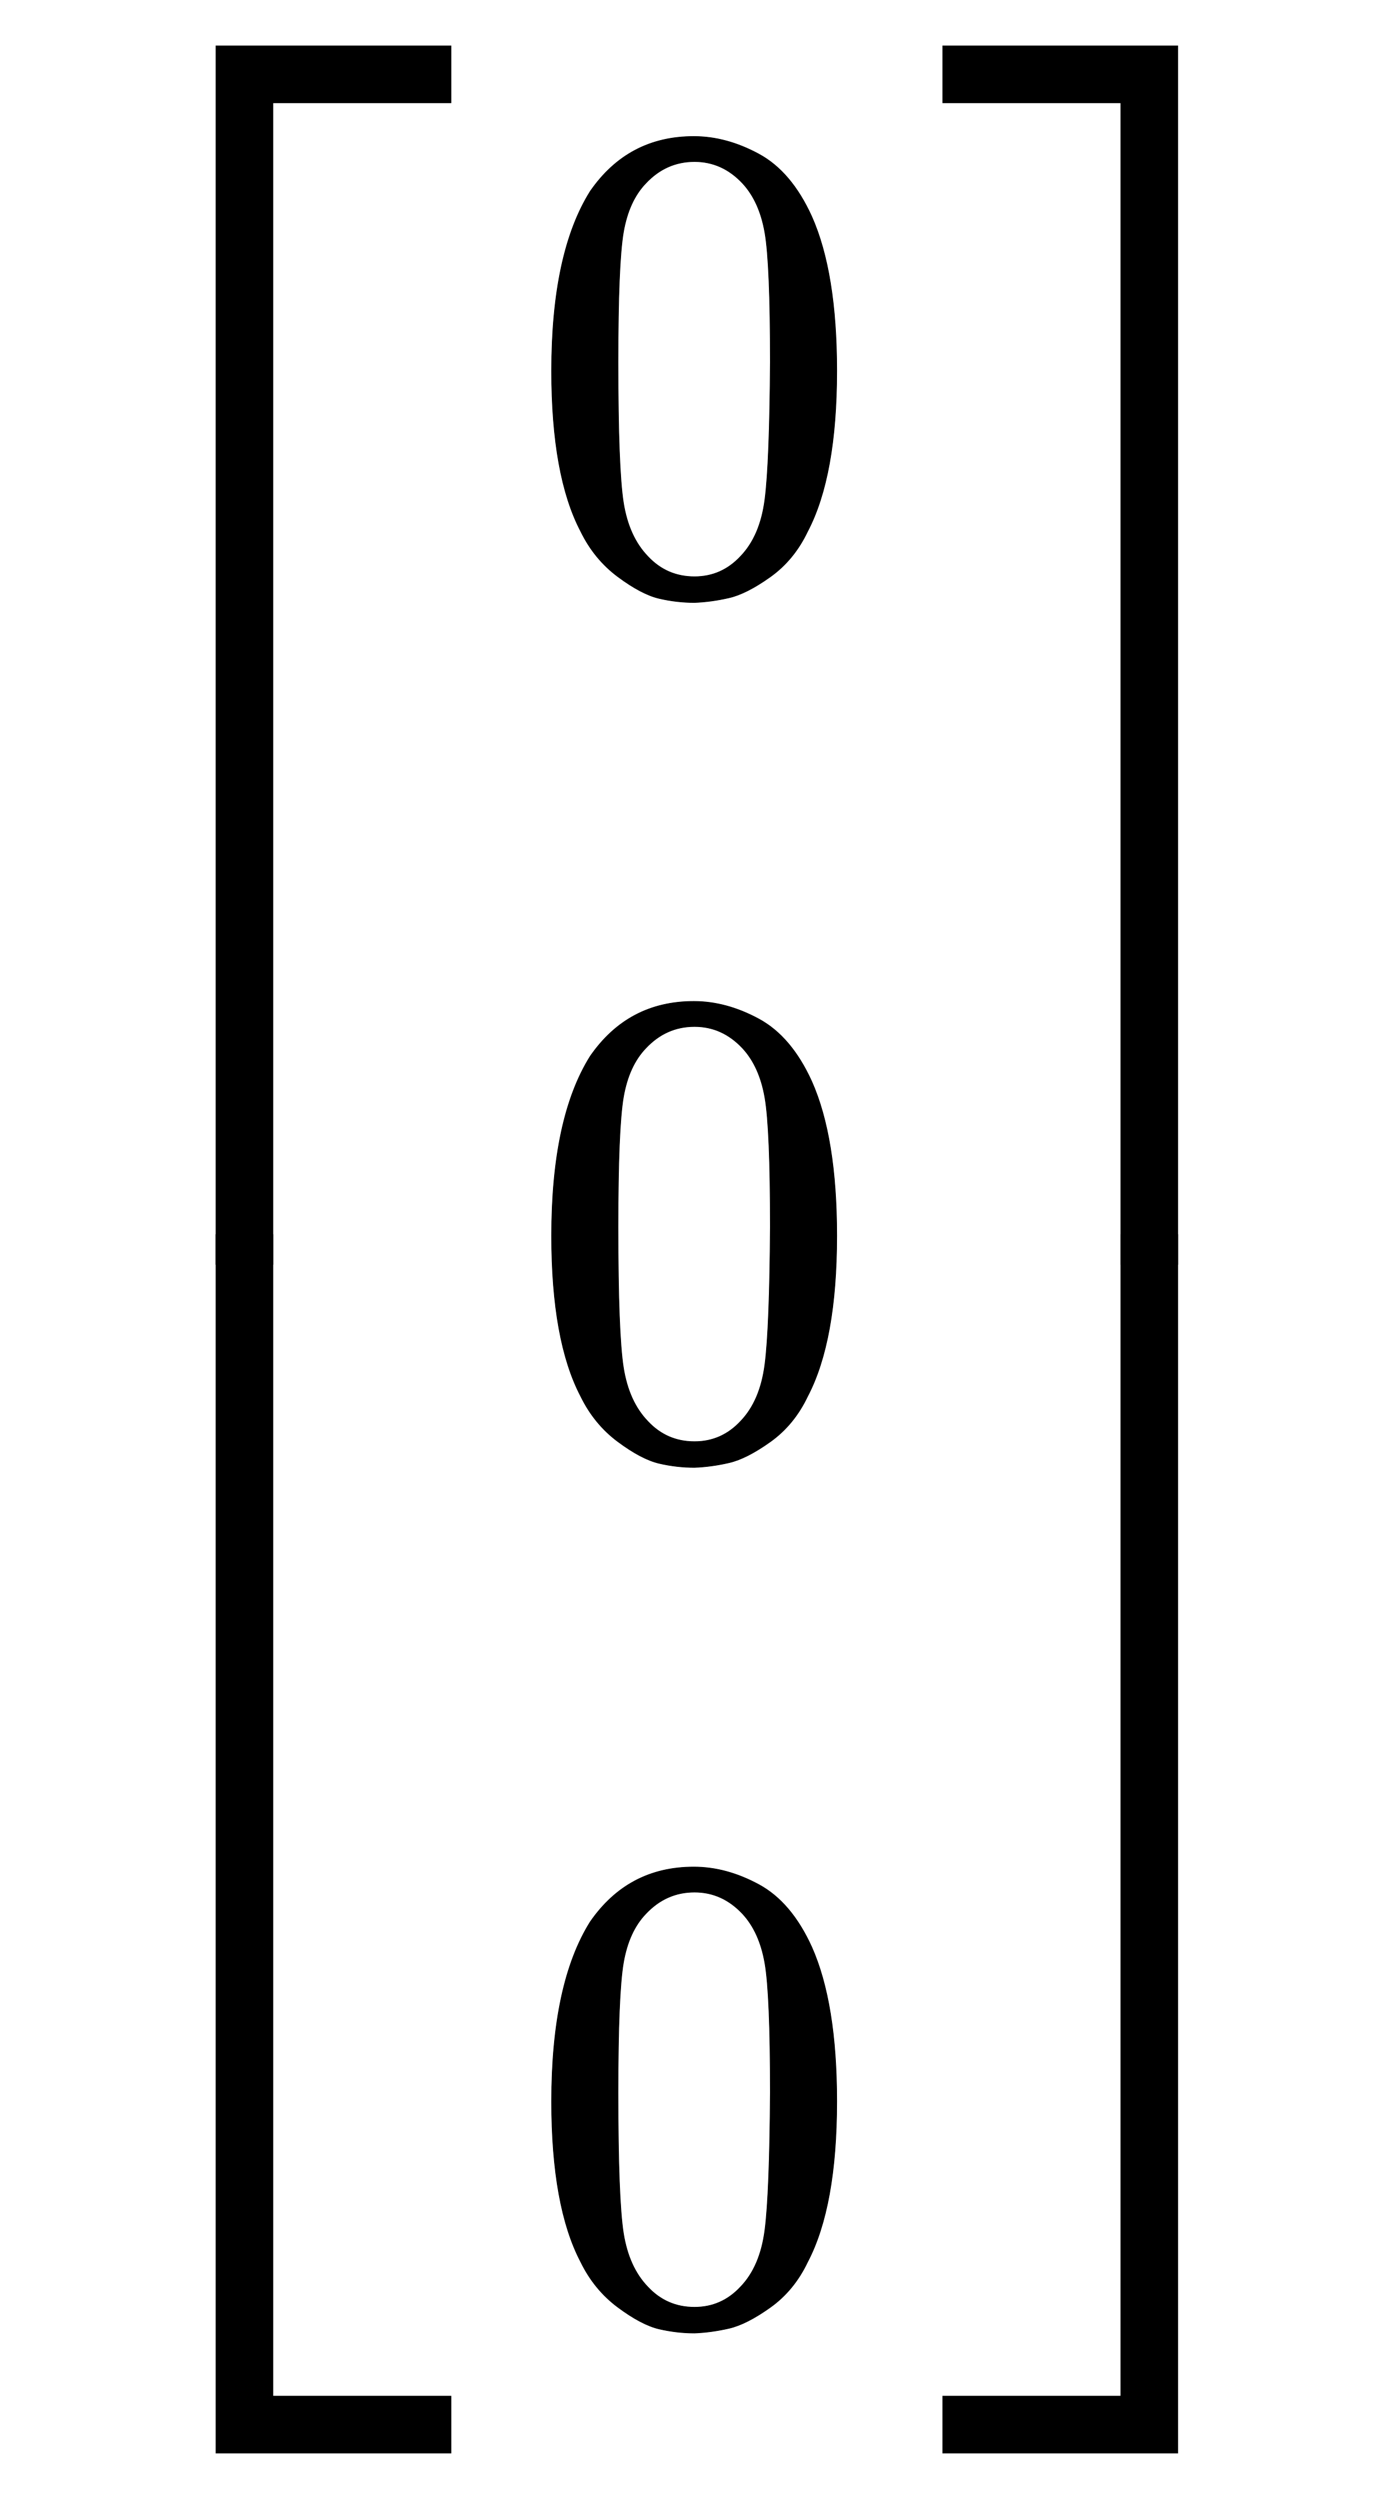 <svg xmlns:xlink="http://www.w3.org/1999/xlink" width="6.89ex" height="12.343ex" style="vertical-align: -5.338ex;" viewBox="0 -3015.9 2966.7 5314.2" role="img" focusable="false" xmlns="http://www.w3.org/2000/svg" aria-labelledby="MathJax-SVG-1-Title">
<title id="MathJax-SVG-1-Title">\Large \begin{bmatrix}0
 \\0
 \\0

\end{bmatrix}</title>
<defs aria-hidden="true">
<path stroke-width="1" id="E1-MJMAIN-5B" d="M118 -250V750H255V710H158V-210H255V-250H118Z"></path>
<path stroke-width="1" id="E1-MJMAIN-30" d="M96 585Q152 666 249 666Q297 666 345 640T423 548Q460 465 460 320Q460 165 417 83Q397 41 362 16T301 -15T250 -22Q224 -22 198 -16T137 16T82 83Q39 165 39 320Q39 494 96 585ZM321 597Q291 629 250 629Q208 629 178 597Q153 571 145 525T137 333Q137 175 145 125T181 46Q209 16 250 16Q290 16 318 46Q347 76 354 130T362 333Q362 478 354 524T321 597Z"></path>
<path stroke-width="1" id="E1-MJMAIN-5D" d="M22 710V750H159V-250H22V-210H119V710H22Z"></path>
<path stroke-width="1" id="E1-MJSZ4-23A1" d="M319 -645V1154H666V1070H403V-645H319Z"></path>
<path stroke-width="1" id="E1-MJSZ4-23A3" d="M319 -644V1155H403V-560H666V-644H319Z"></path>
<path stroke-width="1" id="E1-MJSZ4-23A4" d="M0 1070V1154H347V-645H263V1070H0Z"></path>
<path stroke-width="1" id="E1-MJSZ4-23A6" d="M263 -560V1155H347V-644H0V-560H263Z"></path>
</defs>
<g stroke="currentColor" fill="currentColor" stroke-width="0" transform="matrix(1 0 0 -1 0 0)" aria-hidden="true">
<g transform="translate(0,2920)">
 <use transform="scale(1.44)" xlink:href="#E1-MJSZ4-23A1" x="0" y="-1155"></use>
 <use transform="scale(1.44)" xlink:href="#E1-MJSZ4-23A3" x="0" y="-2911"></use>
</g>
<g transform="translate(1128,0)">
<g transform="translate(-11,0)">
 <use transform="scale(1.44)" xlink:href="#E1-MJMAIN-30" x="0" y="1227"></use>
 <use transform="scale(1.44)" xlink:href="#E1-MJMAIN-30" x="0" y="-50"></use>
 <use transform="scale(1.44)" xlink:href="#E1-MJMAIN-30" x="0" y="-1328"></use>
</g>
</g>
<g transform="translate(2005,2920)">
 <use transform="scale(1.44)" xlink:href="#E1-MJSZ4-23A4" x="0" y="-1155"></use>
 <use transform="scale(1.44)" xlink:href="#E1-MJSZ4-23A6" x="0" y="-2911"></use>
</g>
</g>
</svg>